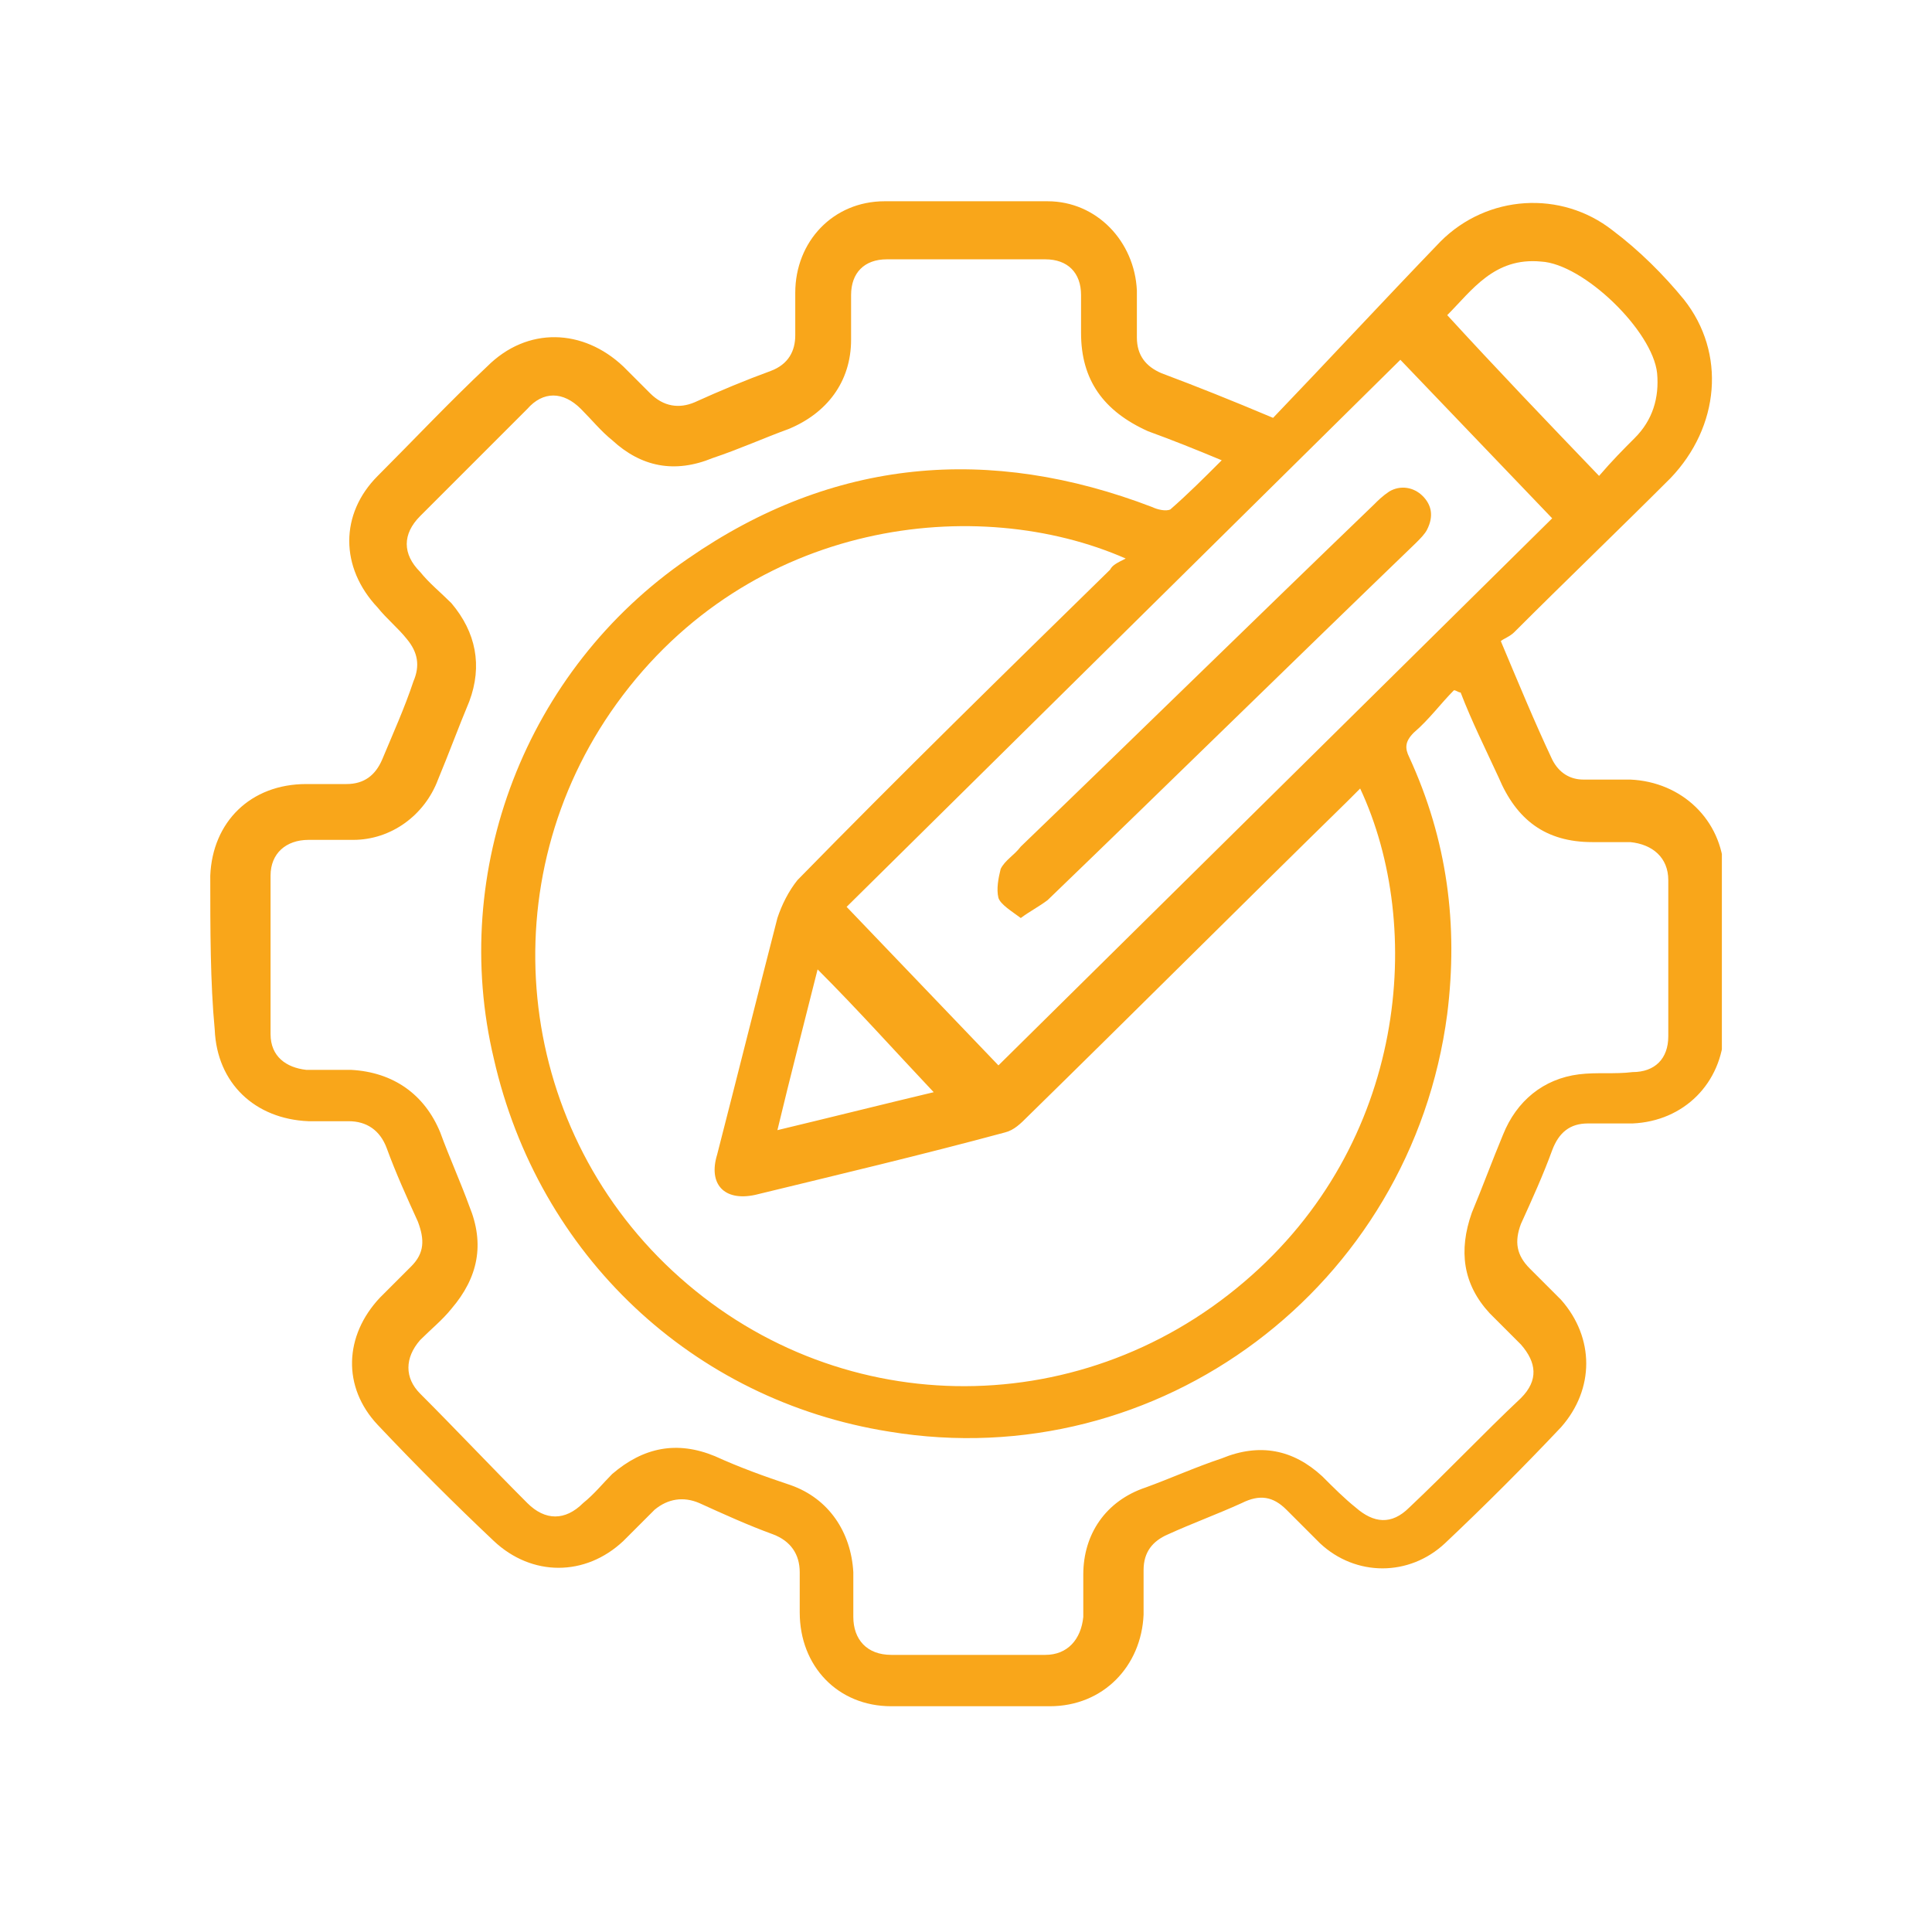<svg width="96" height="95" viewBox="0 0 96 95" fill="none" xmlns="http://www.w3.org/2000/svg">
<g clip-path="url(#clip0_1265_471)">
<path d="M63.259 20.762C65.921 17.988 68.695 14.993 71.58 11.997C73.909 9.667 77.571 9.445 80.123 11.442C81.454 12.441 82.674 13.661 83.673 14.882C85.781 17.544 85.448 21.206 83.007 23.757C80.455 26.309 77.793 28.861 75.241 31.413C75.019 31.635 74.686 31.746 74.575 31.857C75.463 33.965 76.239 35.851 77.127 37.737C77.46 38.402 78.015 38.735 78.68 38.735C79.457 38.735 80.234 38.735 81.01 38.735C83.562 38.846 85.559 40.732 85.67 43.284C85.781 45.947 85.781 48.609 85.67 51.272C85.559 53.824 83.673 55.71 81.121 55.821C80.344 55.821 79.679 55.821 78.902 55.821C78.015 55.821 77.46 56.265 77.127 57.152C76.683 58.373 76.129 59.593 75.574 60.814C75.241 61.701 75.352 62.367 76.017 63.032C76.572 63.587 77.016 64.031 77.571 64.586C79.235 66.472 79.235 69.024 77.571 70.91C75.685 72.907 73.799 74.793 71.802 76.679C70.026 78.343 67.364 78.343 65.588 76.679C65.034 76.124 64.479 75.57 63.924 75.015C63.259 74.349 62.593 74.238 61.705 74.682C60.485 75.237 59.265 75.68 58.044 76.235C57.267 76.568 56.824 77.123 56.824 78.01C56.824 78.787 56.824 79.453 56.824 80.229C56.713 82.781 54.827 84.778 52.164 84.778C49.501 84.778 46.95 84.778 44.287 84.778C41.624 84.778 39.738 82.781 39.738 80.118C39.738 79.453 39.738 78.787 39.738 78.121C39.738 77.234 39.294 76.568 38.407 76.235C37.186 75.791 35.966 75.237 34.745 74.682C33.969 74.349 33.192 74.46 32.526 75.015C31.972 75.57 31.528 76.013 30.973 76.568C29.087 78.343 26.424 78.343 24.538 76.568C22.541 74.682 20.655 72.796 18.769 70.799C16.994 68.913 17.105 66.361 18.88 64.475C19.435 63.92 19.878 63.476 20.433 62.922C21.099 62.256 21.099 61.59 20.766 60.703C20.211 59.482 19.657 58.262 19.213 57.041C18.88 56.154 18.214 55.71 17.327 55.71C16.661 55.71 15.995 55.71 15.33 55.71C12.667 55.599 10.781 53.824 10.67 51.161C10.448 48.831 10.448 46.169 10.448 43.506C10.559 40.843 12.445 38.957 15.219 38.957C15.884 38.957 16.55 38.957 17.216 38.957C18.103 38.957 18.658 38.513 18.991 37.737C19.546 36.405 20.1 35.185 20.544 33.853C20.877 33.077 20.766 32.411 20.211 31.746C19.767 31.191 19.213 30.747 18.769 30.192C16.883 28.195 16.883 25.532 18.769 23.646C20.544 21.871 22.319 19.985 24.205 18.21C26.202 16.213 28.976 16.324 30.973 18.21C31.417 18.654 31.861 19.098 32.304 19.541C32.97 20.207 33.747 20.318 34.523 19.985C35.744 19.43 37.075 18.876 38.296 18.432C39.183 18.099 39.516 17.433 39.516 16.657C39.516 15.991 39.516 15.214 39.516 14.549C39.516 11.997 41.402 10 43.954 10C46.617 10 49.39 10 52.053 10C54.494 10 56.38 11.997 56.491 14.438C56.491 15.214 56.491 15.991 56.491 16.768C56.491 17.655 56.935 18.21 57.711 18.543C59.486 19.209 61.151 19.874 63.259 20.762ZM72.578 34.408C72.467 34.408 72.356 34.297 72.245 34.297C71.58 34.963 71.025 35.74 70.248 36.405C69.805 36.849 69.805 37.182 70.026 37.626C71.912 41.731 72.467 45.947 71.912 50.385C70.137 63.92 57.6 73.351 44.176 71.132C34.413 69.578 26.757 62.367 24.538 52.603C22.319 43.284 26.091 33.299 34.191 27.752C41.402 22.759 49.168 22.093 57.267 25.2C57.489 25.311 57.933 25.422 58.155 25.311C59.043 24.534 59.819 23.757 60.707 22.87C59.376 22.315 58.266 21.871 57.046 21.427C54.827 20.429 53.717 18.876 53.717 16.546C53.717 15.88 53.717 15.214 53.717 14.66C53.717 13.55 53.052 12.885 51.942 12.885C49.279 12.885 46.728 12.885 44.065 12.885C42.955 12.885 42.29 13.55 42.29 14.66C42.29 15.436 42.29 16.102 42.29 16.879C42.29 18.987 41.069 20.54 39.183 21.317C37.963 21.76 36.742 22.315 35.411 22.759C33.525 23.535 31.861 23.203 30.418 21.871C29.864 21.427 29.42 20.873 28.865 20.318C27.978 19.43 26.979 19.43 26.202 20.318C24.427 22.093 22.652 23.868 20.877 25.643C19.989 26.531 19.989 27.53 20.877 28.417C21.321 28.972 21.875 29.416 22.43 29.97C23.651 31.413 23.983 33.077 23.318 34.852C22.763 36.183 22.319 37.404 21.765 38.735C21.099 40.51 19.435 41.731 17.549 41.731C16.772 41.731 16.106 41.731 15.33 41.731C14.22 41.731 13.444 42.397 13.444 43.506C13.444 46.169 13.444 48.72 13.444 51.383C13.444 52.493 14.22 53.047 15.219 53.158C15.995 53.158 16.661 53.158 17.438 53.158C19.546 53.269 21.099 54.379 21.875 56.265C22.319 57.485 22.874 58.706 23.318 59.926C24.094 61.812 23.762 63.476 22.43 65.03C21.986 65.584 21.432 66.028 20.877 66.583C20.1 67.47 20.1 68.469 20.877 69.246C22.652 71.021 24.427 72.907 26.202 74.682C27.09 75.57 28.088 75.57 28.976 74.682C29.531 74.238 29.975 73.683 30.418 73.24C31.972 71.908 33.636 71.575 35.522 72.352C36.742 72.907 37.963 73.351 39.294 73.794C41.18 74.46 42.29 76.124 42.401 78.121C42.401 78.898 42.401 79.564 42.401 80.34C42.401 81.45 43.066 82.226 44.287 82.226C46.839 82.226 49.39 82.226 51.942 82.226C53.052 82.226 53.717 81.45 53.828 80.34C53.828 79.675 53.828 78.898 53.828 78.232C53.828 76.235 54.938 74.571 56.935 73.905C58.155 73.462 59.376 72.907 60.707 72.463C62.593 71.686 64.257 72.019 65.7 73.351C66.254 73.905 66.809 74.46 67.364 74.904C68.251 75.68 69.139 75.791 70.026 74.904C71.912 73.129 73.688 71.243 75.574 69.467C76.461 68.58 76.35 67.692 75.574 66.805C75.019 66.25 74.575 65.806 74.02 65.251C72.689 63.809 72.467 62.145 73.133 60.259C73.688 58.928 74.131 57.707 74.686 56.376C75.352 54.712 76.683 53.602 78.458 53.38C79.346 53.269 80.234 53.38 81.121 53.269C82.231 53.269 82.896 52.603 82.896 51.494C82.896 48.942 82.896 46.28 82.896 43.728C82.896 42.618 82.12 41.953 81.01 41.842C80.344 41.842 79.79 41.842 79.124 41.842C76.794 41.842 75.352 40.732 74.464 38.624C73.799 37.182 73.133 35.851 72.578 34.408ZM55.936 27.752C48.614 24.534 37.297 25.754 30.64 34.963C24.316 43.728 25.537 55.821 33.414 63.144C41.402 70.577 53.495 70.799 61.816 63.698C69.915 56.819 70.803 46.058 67.586 39.179C67.364 39.401 67.142 39.623 66.92 39.845C61.594 45.059 56.38 50.274 51.054 55.488C50.722 55.821 50.389 56.154 49.945 56.265C45.84 57.374 41.624 58.373 37.519 59.371C35.966 59.704 35.189 58.817 35.633 57.374C36.631 53.491 37.63 49.497 38.629 45.614C38.85 44.948 39.183 44.282 39.627 43.728C44.73 38.513 49.945 33.41 55.16 28.306C55.27 28.084 55.492 27.973 55.936 27.752ZM49.612 52.936C58.932 43.728 68.14 34.63 77.127 25.754C74.575 23.092 72.134 20.54 69.583 17.877C60.374 26.975 51.166 36.072 42.068 45.059C44.62 47.722 47.06 50.274 49.612 52.936ZM79.457 23.646C80.123 22.87 80.677 22.315 81.232 21.76C82.12 20.873 82.452 19.763 82.341 18.543C82.12 16.435 78.68 13.107 76.572 12.996C74.242 12.774 73.133 14.438 71.912 15.658C74.353 18.321 76.794 20.873 79.457 23.646ZM38.629 56.154C41.402 55.488 44.065 54.822 46.395 54.268C44.509 52.271 42.623 50.163 40.626 48.166C39.96 50.828 39.294 53.38 38.629 56.154Z" fill="#F9A61A"/>
<path d="M50.722 45.614C50.278 45.281 49.723 44.948 49.612 44.615C49.501 44.172 49.612 43.617 49.723 43.173C49.945 42.729 50.389 42.507 50.722 42.064C56.602 36.405 62.371 30.747 68.251 25.089C68.473 24.867 68.695 24.645 69.028 24.423C69.583 24.09 70.248 24.201 70.692 24.645C71.136 25.089 71.247 25.643 70.914 26.309C70.803 26.531 70.581 26.753 70.359 26.975C64.257 32.855 58.155 38.846 52.053 44.726C51.609 45.059 51.166 45.281 50.722 45.614Z" fill="#F9A61A"/>
</g>
<defs>
<clipPath id="clip0_1265_471">
<rect width="75.111" height="75" fill="white" transform="translate(10.448 10)"/>
</clipPath>
</defs>
</svg>
